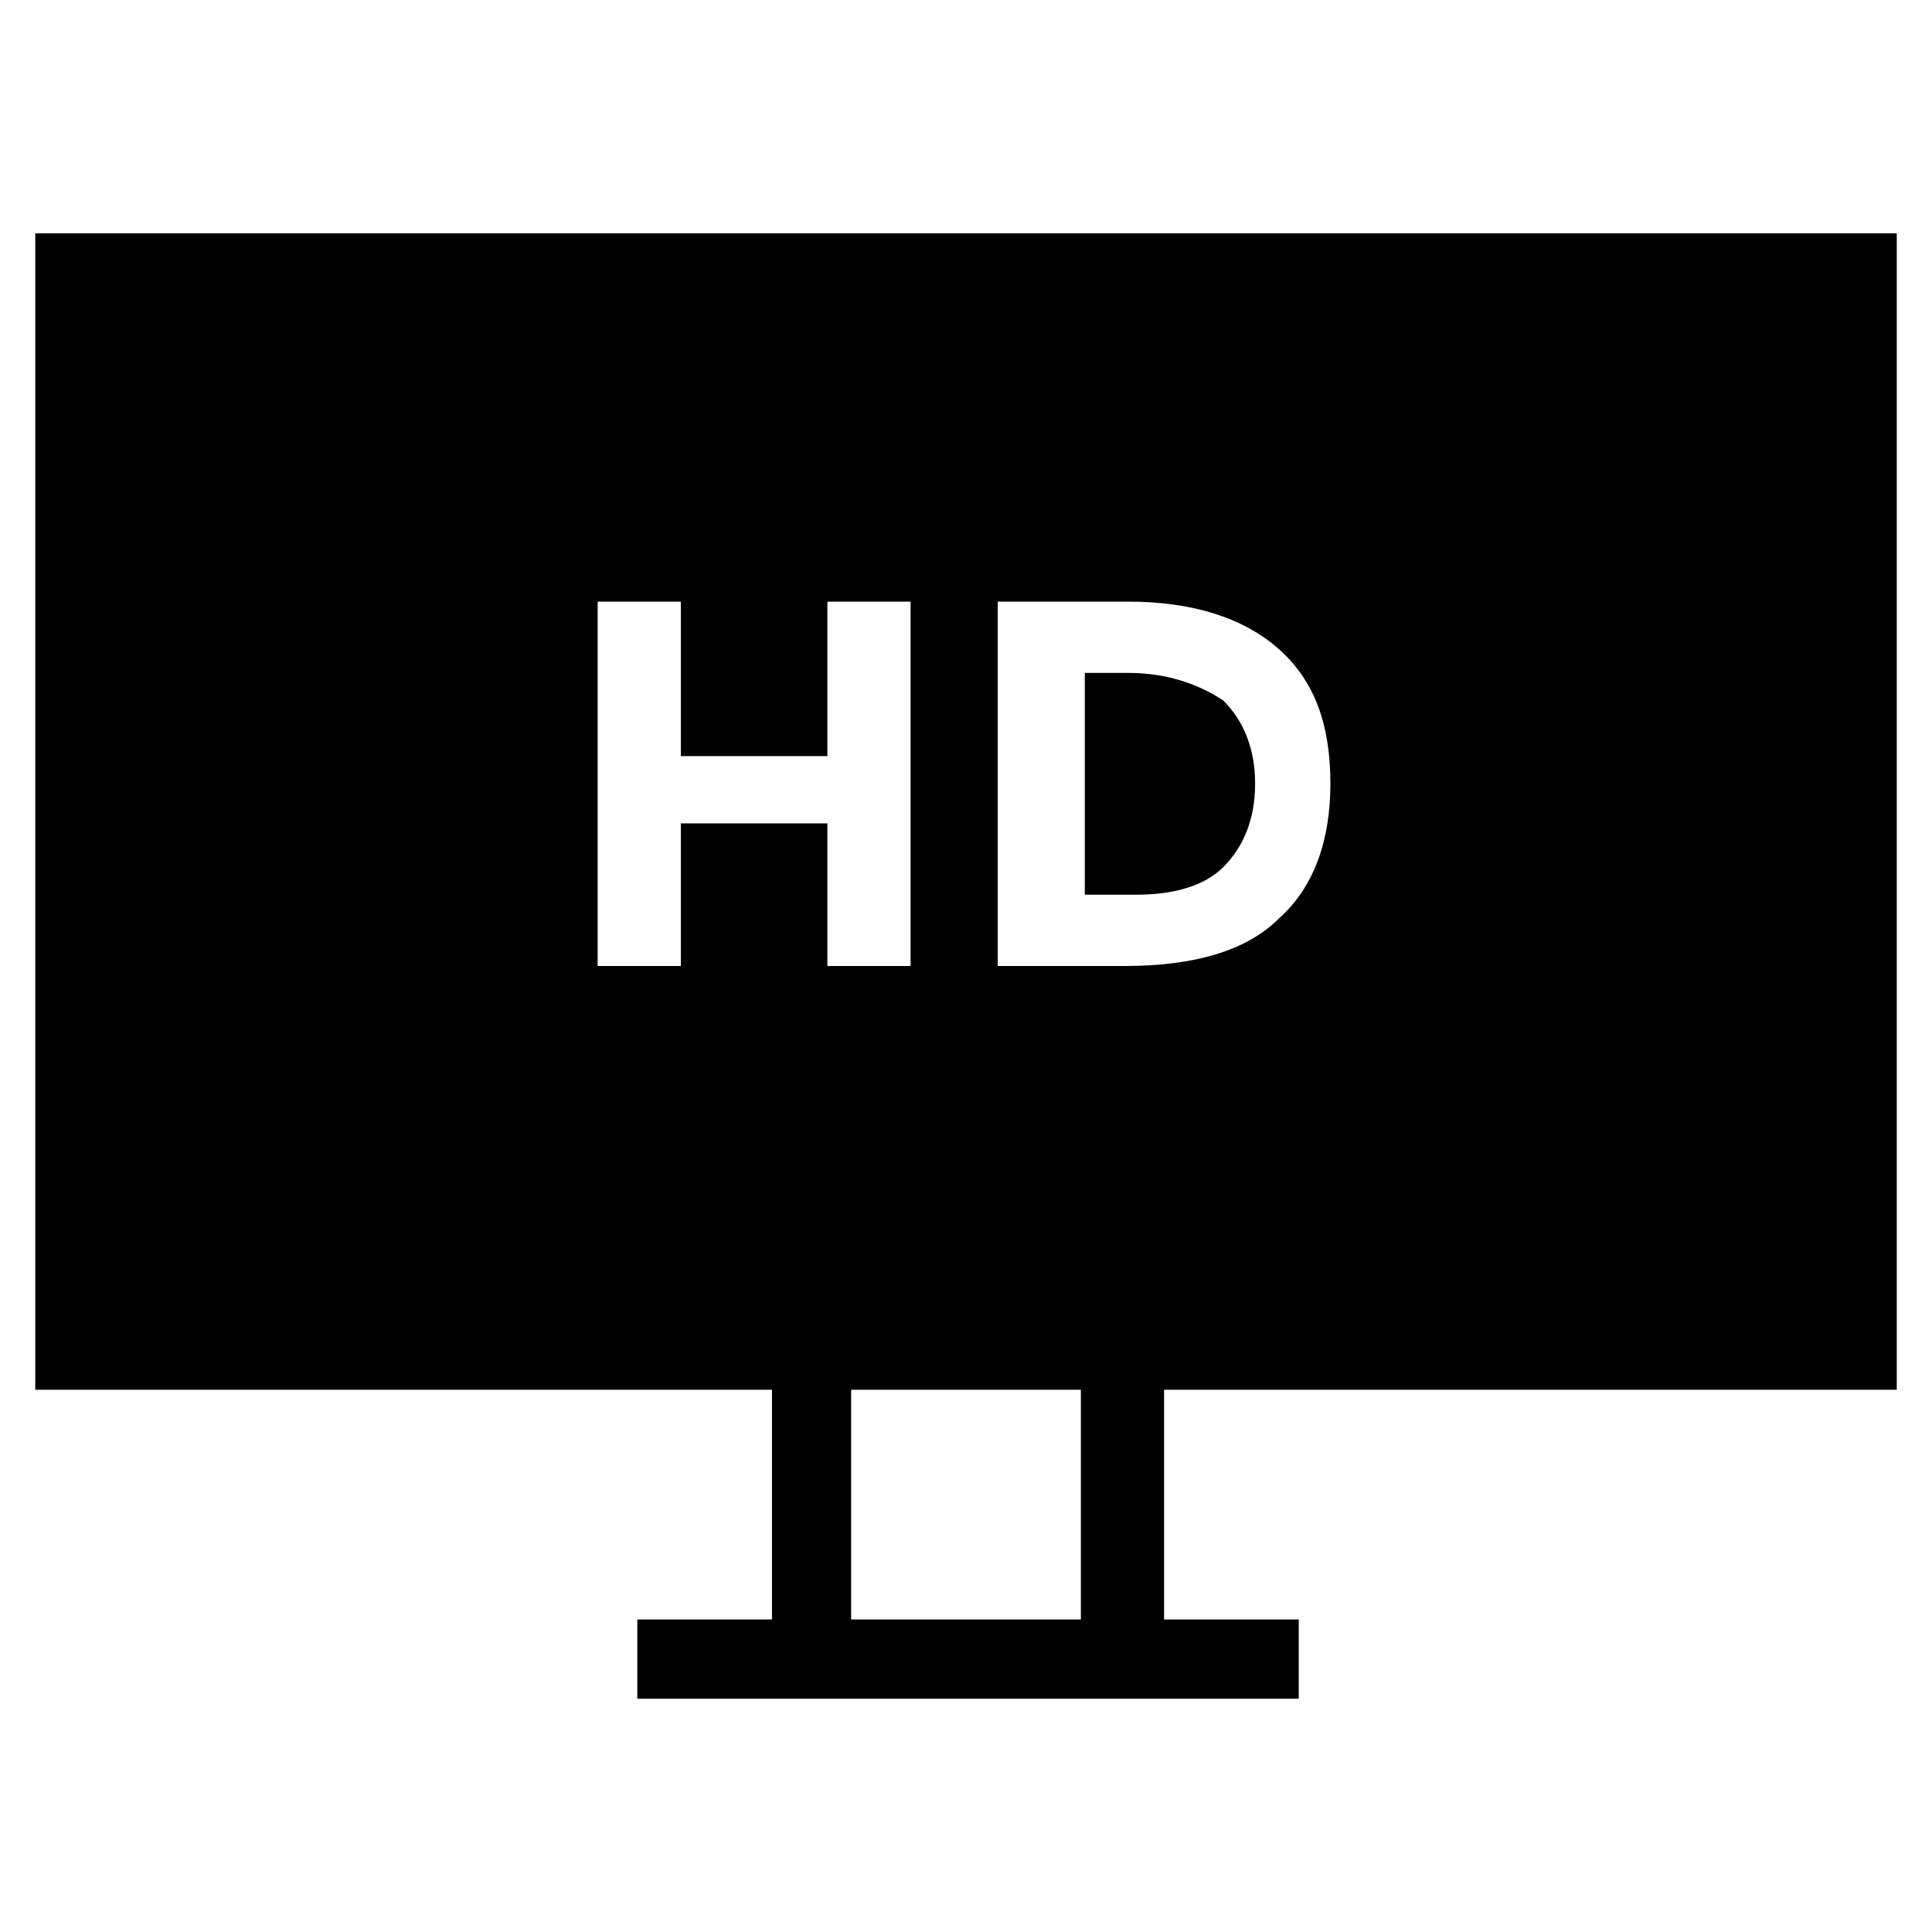<?xml version="1.0" encoding="UTF-8"?>
<!-- Uploaded to: ICON Repo, www.svgrepo.com, Generator: ICON Repo Mixer Tools -->
<svg fill="#000000" width="800px" height="800px" version="1.1" viewBox="144 144 512 512" xmlns="http://www.w3.org/2000/svg">
 <g>
  <path d="m443.03 322.33h-11.543v58.777h13.645c9.445 0 17.844-2.098 23.09-7.348 5.246-5.246 8.398-12.594 8.398-22.043 0-9.445-3.148-16.793-8.398-22.043-6.297-4.195-14.695-7.344-25.191-7.344z"/>
  <path d="m646.66 512.3v-306.48h-493.31v306.48h195.23v60.879h-35.688v20.992h175.29v-20.992h-35.688v-60.879zm-322.23-150.09v37.789h-22.043v-96.562h22.043v40.934h38.836v-40.934h22.043v96.562h-22.043v-37.785zm106.01 210.97h-60.879v-60.879h60.879v60.879zm11.547-173.18h-33.586v-96.562h34.637c16.793 0 30.438 4.199 39.887 12.594 9.445 8.398 13.645 19.941 13.645 35.688 0 14.695-4.199 27.289-13.645 35.688-8.402 8.395-22.047 12.594-40.938 12.594z"/>
 </g>
</svg>